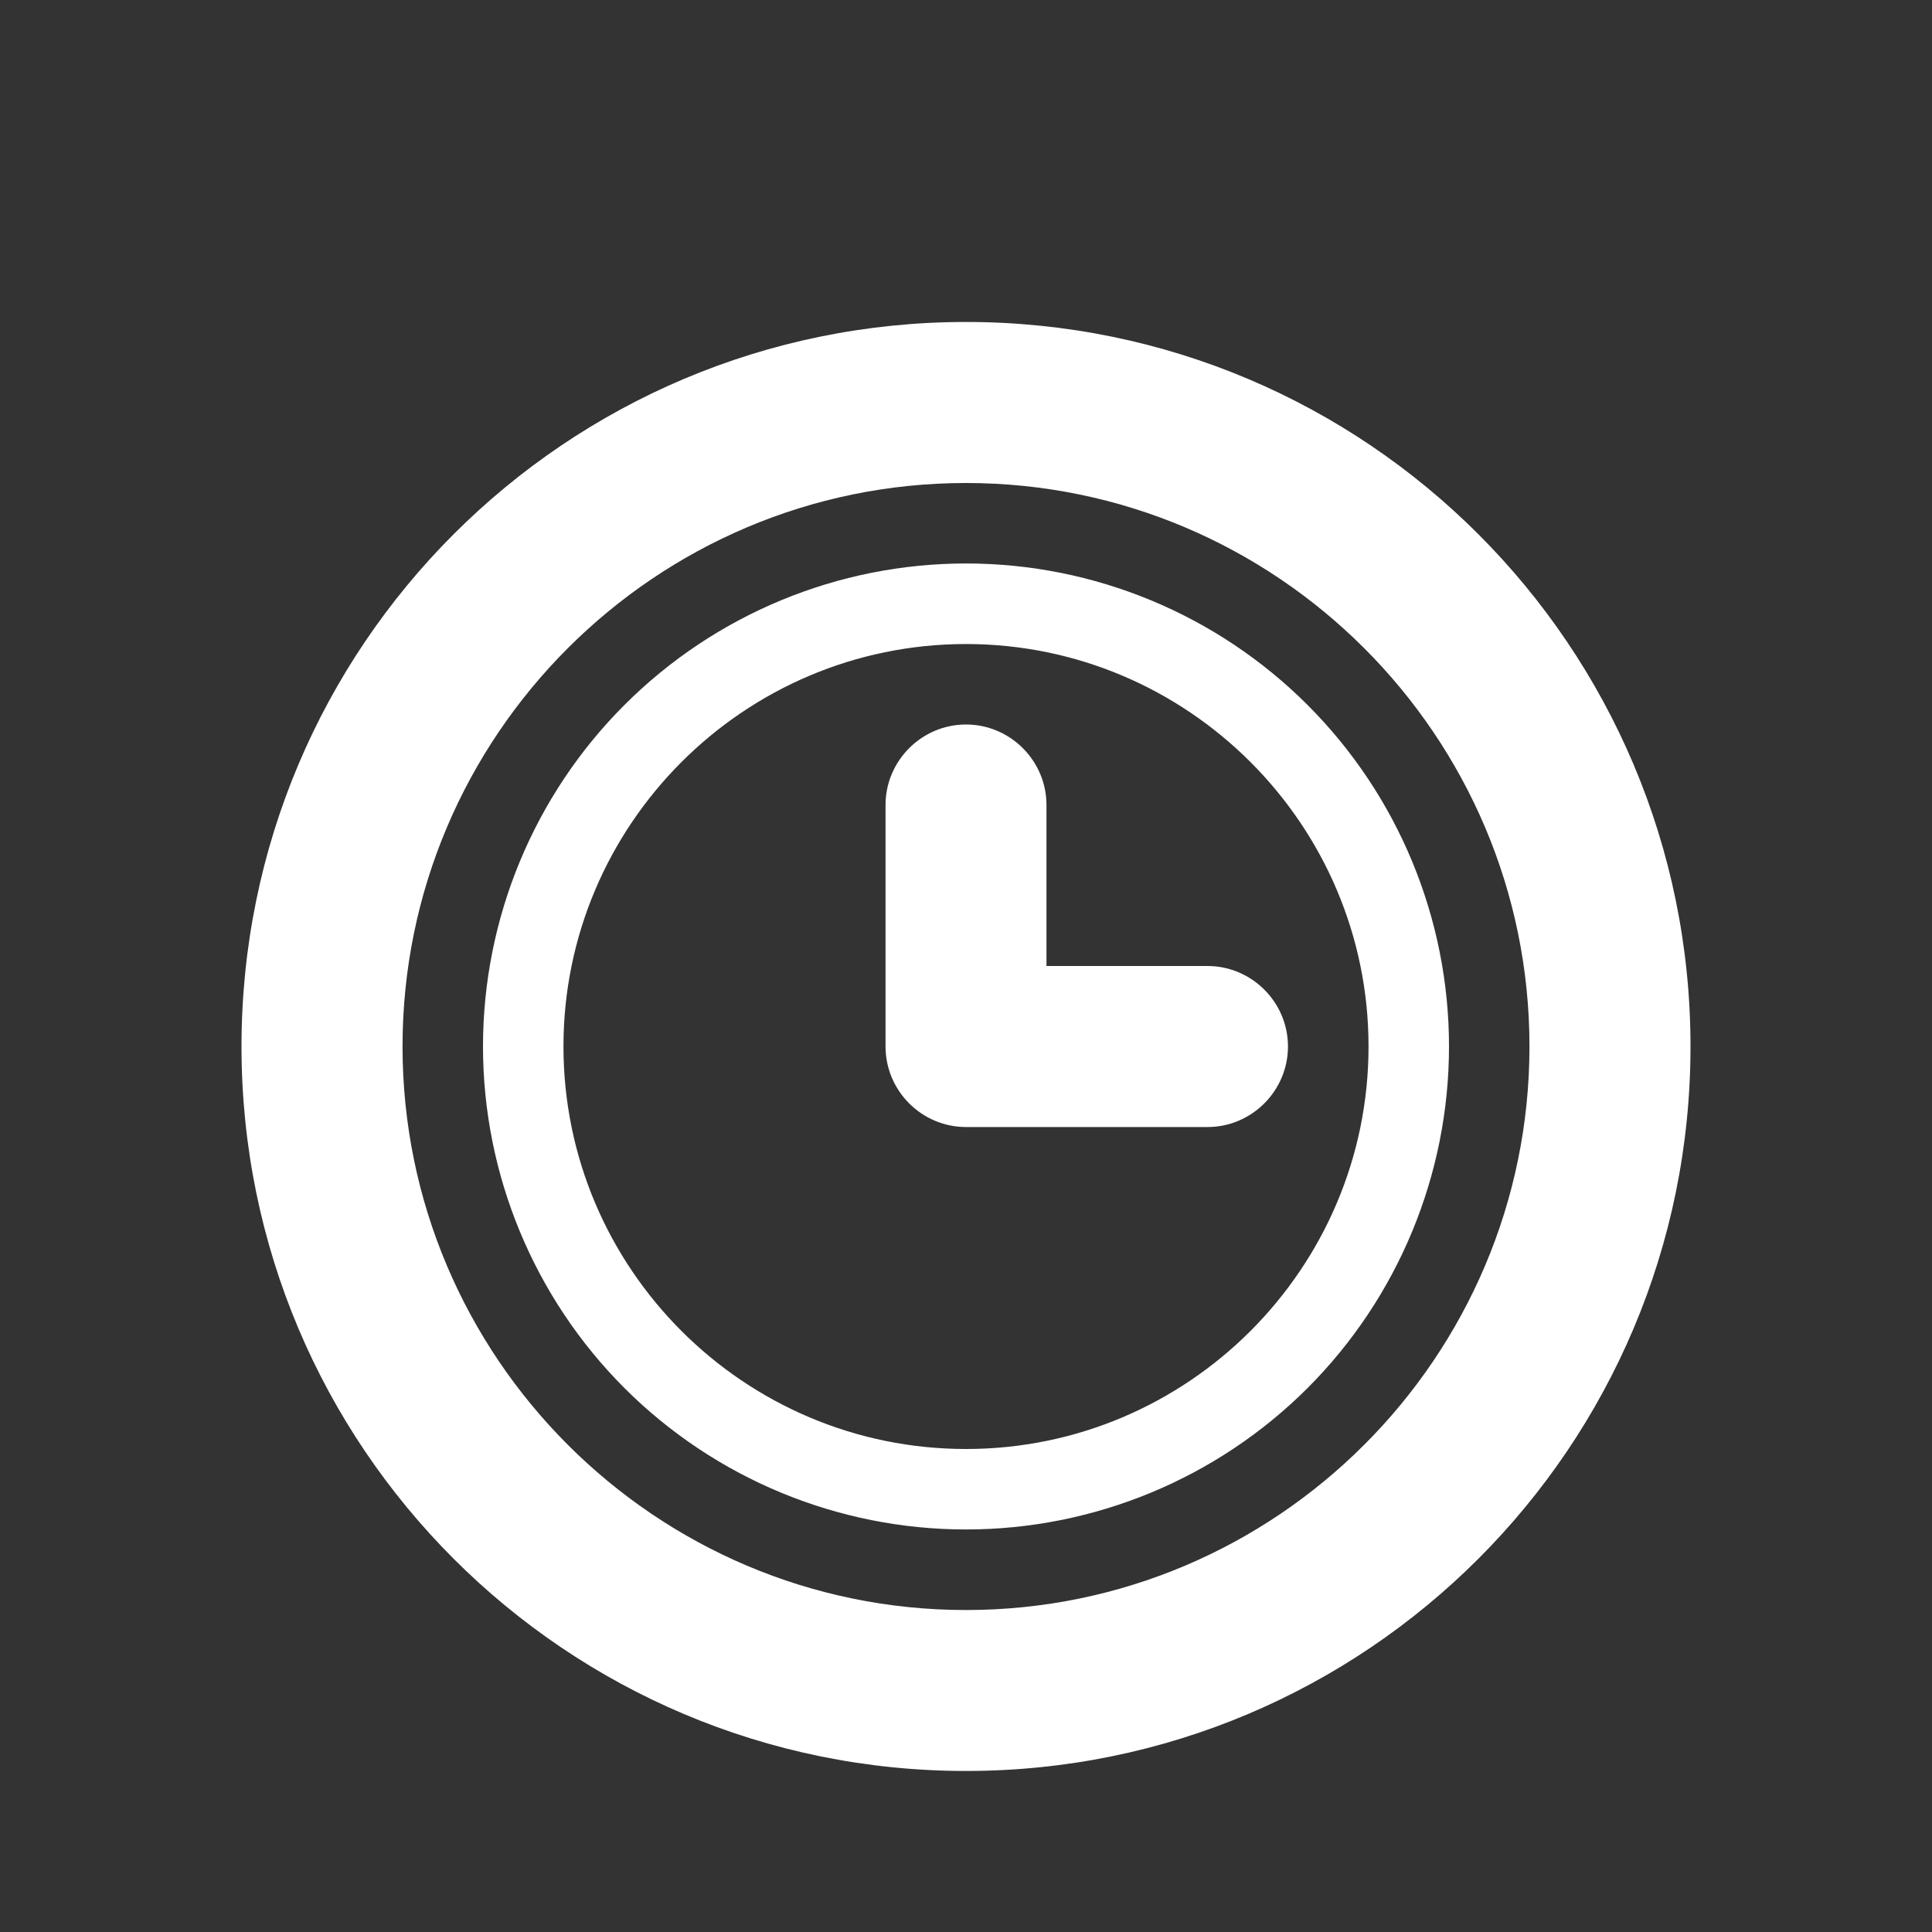<svg width="20" height="20" viewBox="0 0 20 20" fill="none" xmlns="http://www.w3.org/2000/svg">
<rect x="0" y="0" width="20" height="20" fill="#333333" stroke="none"/>
<path d="M13.333 10.833C13.333 10.375 12.958 10 12.5 10H10C9.542 10 9.167 10.375 9.167 10.833C9.167 11.292 9.542 11.667 10 11.667H12.5C12.958 11.667 13.333 11.292 13.333 10.833ZM10 5C13.216 5 15.833 7.617 15.833 10.833C15.833 14.049 13.216 16.667 10 16.667C6.784 16.667 4.167 14.049 4.167 10.833C4.167 7.617 6.784 5 10 5ZM10 3.333C5.857 3.333 2.5 6.691 2.5 10.833C2.5 14.976 5.857 18.333 10 18.333C14.143 18.333 17.5 14.976 17.5 10.833C17.5 6.691 14.143 3.333 10 3.333ZM10.833 8.333C10.833 7.875 10.458 7.5 10 7.5C9.542 7.5 9.167 7.875 9.167 8.333V10.833C9.167 11.292 9.542 11.667 10 11.667C10.458 11.667 10.833 11.292 10.833 10.833V8.333ZM10 6.667C12.297 6.667 14.167 8.536 14.167 10.833C14.167 13.131 12.297 15 10 15C7.702 15 5.833 13.131 5.833 10.833C5.833 8.536 7.702 6.667 10 6.667ZM10 5.833C8.674 5.833 7.402 6.36 6.464 7.298C5.527 8.235 5 9.507 5 10.833C5 12.159 5.527 13.431 6.464 14.369C7.402 15.306 8.674 15.833 10 15.833C11.326 15.833 12.598 15.306 13.536 14.369C14.473 13.431 15 12.159 15 10.833C15 9.507 14.473 8.235 13.536 7.298C12.598 6.36 11.326 5.833 10 5.833Z" fill="white"/>
</svg>
